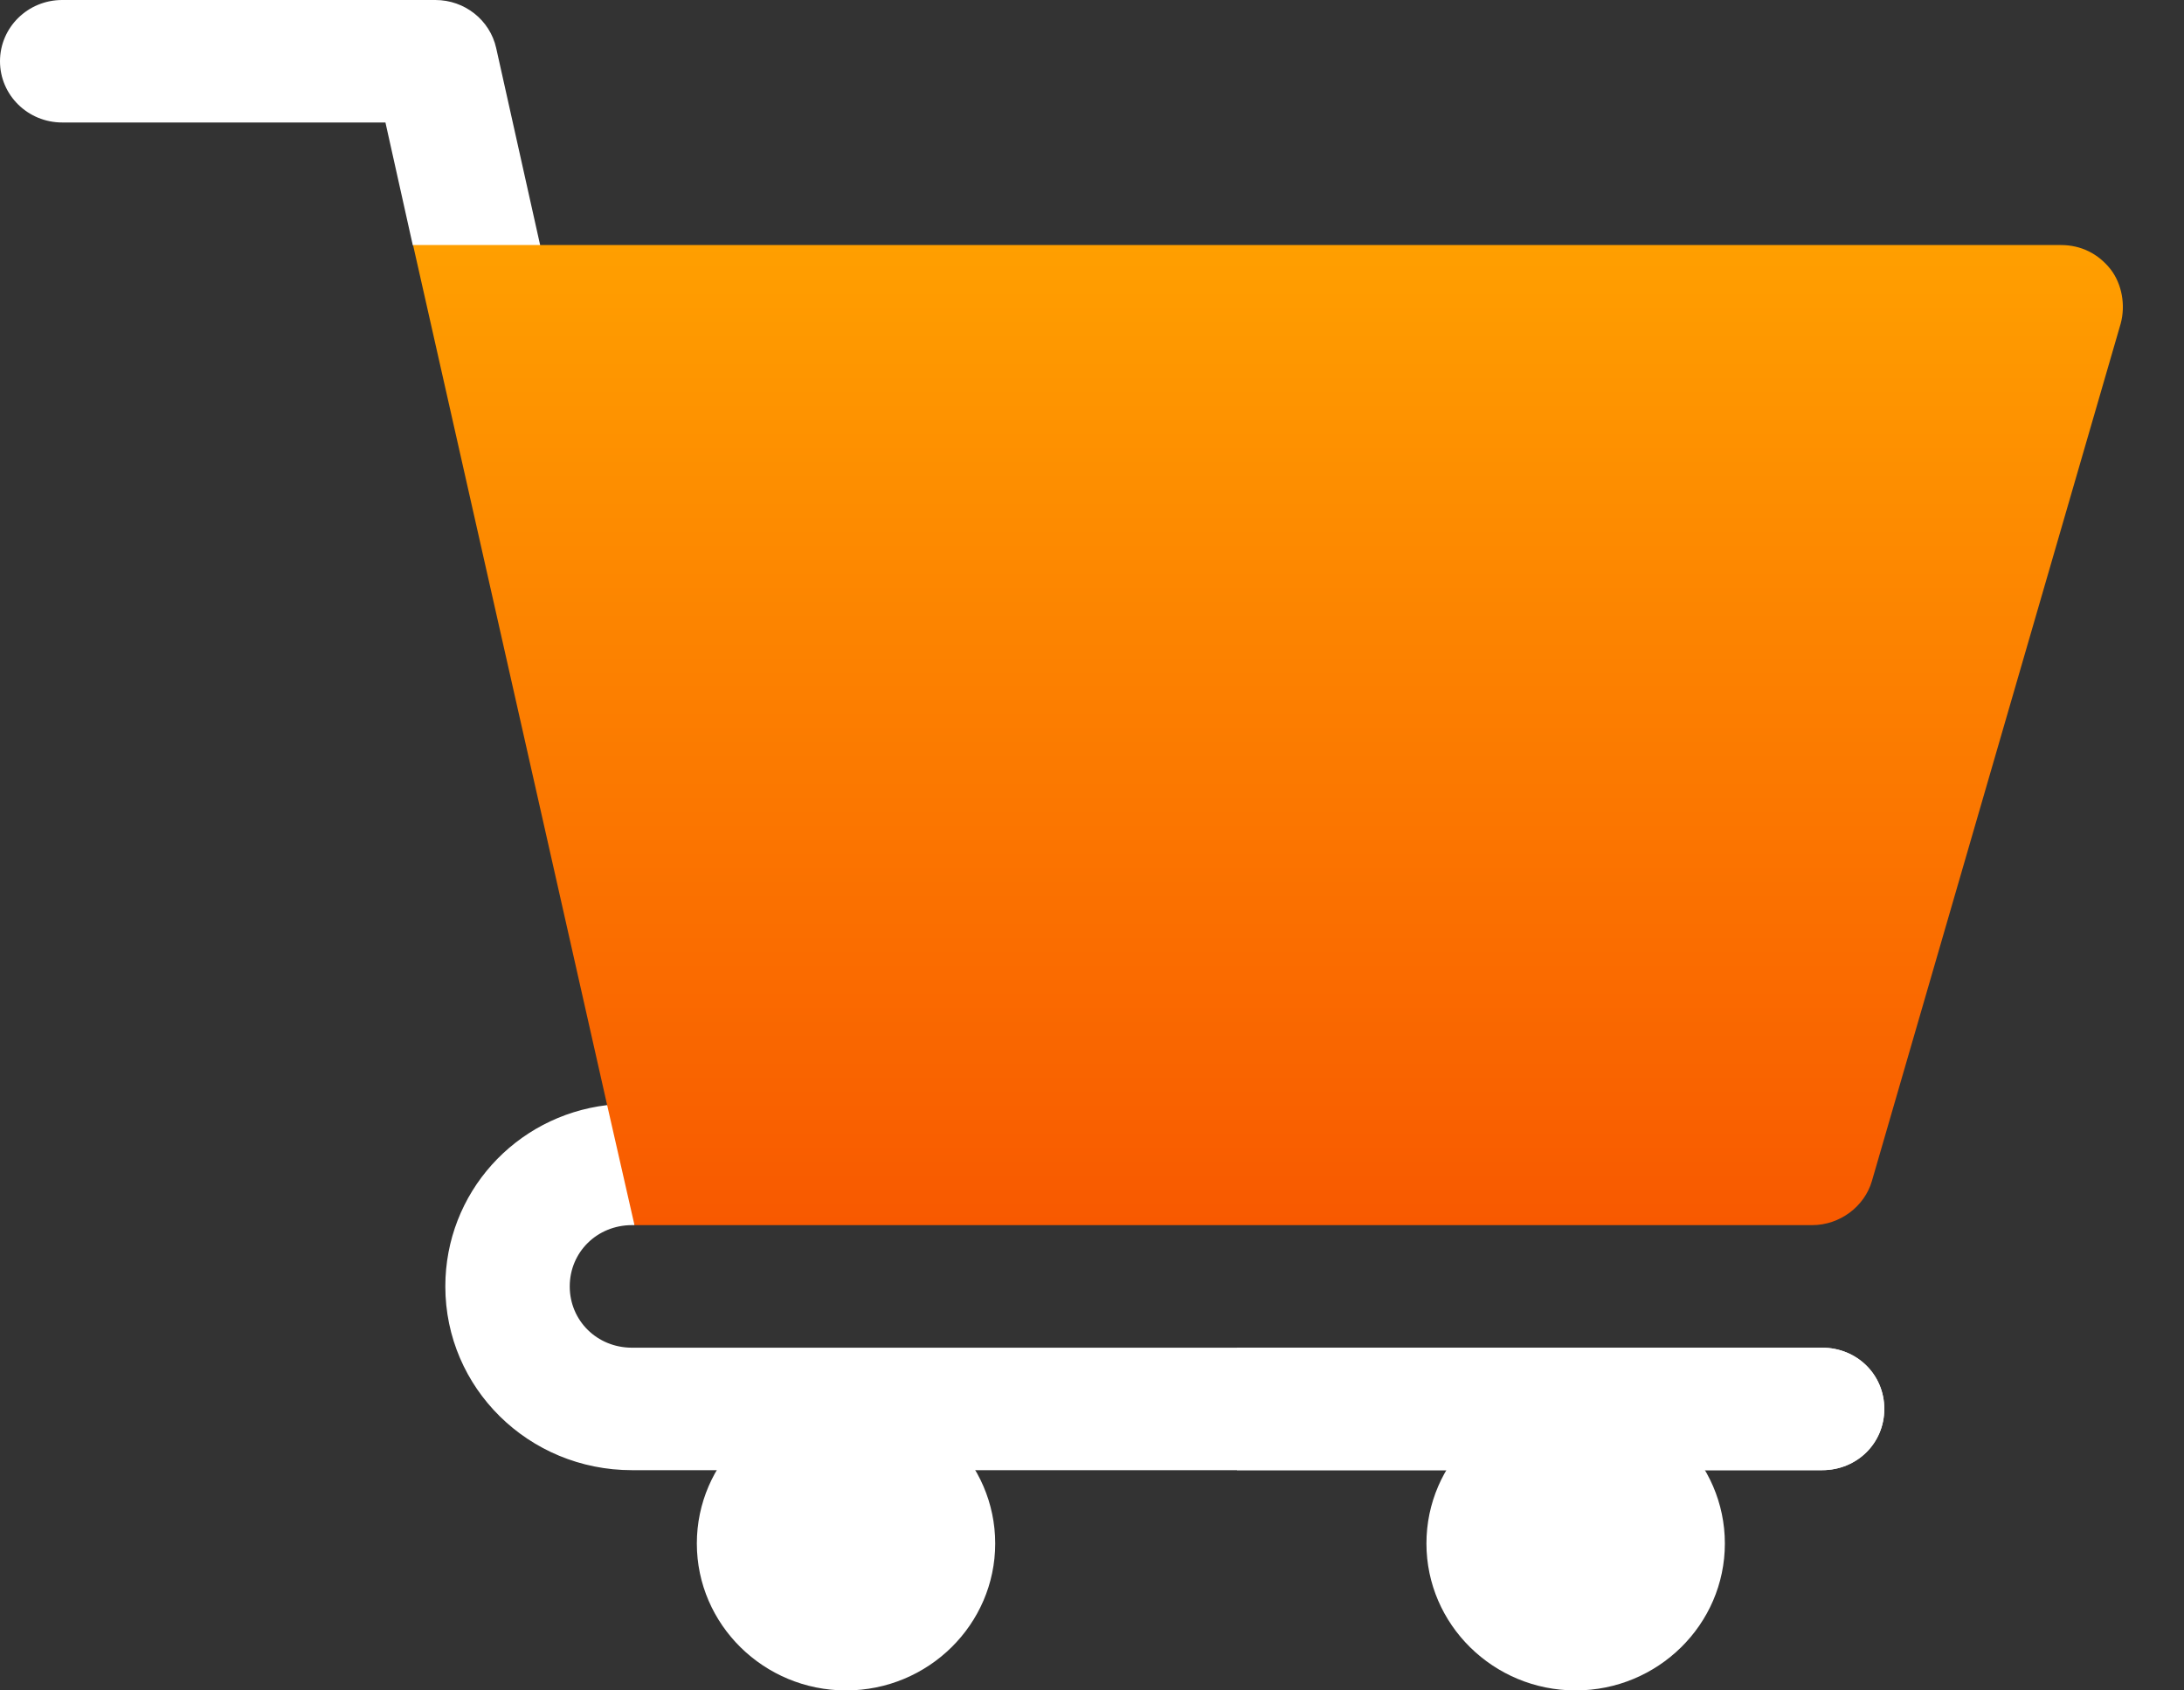 <svg width="31" height="24" viewBox="0 0 31 24" fill="none" xmlns="http://www.w3.org/2000/svg">
<rect x="0" y="0" width="31" height="24" fill="#333333" stroke="none"/>
<path fill-rule="evenodd" clip-rule="evenodd" d="M26.746 20.003C26.746 20.491 26.358 20.873 25.863 20.873H8.97C7.504 20.873 6.321 19.708 6.321 18.264C6.321 16.942 7.31 15.846 8.617 15.69C8.723 15.655 8.847 15.655 8.97 15.655C9.182 15.655 9.394 15.742 9.535 15.881L9.005 17.394C8.988 17.394 8.988 17.394 8.97 17.394C8.476 17.394 8.087 17.777 8.087 18.264C8.087 18.751 8.476 19.134 8.97 19.134H25.863C26.358 19.134 26.746 19.516 26.746 20.003Z" fill="white"/>
<path fill-rule="evenodd" clip-rule="evenodd" d="M5.859 3.481C5.916 3.55 6.866 3.973 7.824 4.388C7.827 4.313 7.837 4.238 7.819 4.162L7.043 0.683C6.954 0.284 6.595 0 6.18 0H0.883C0.395 0 0 0.389 0 0.87C0 1.35 0.395 1.739 0.883 1.739H5.471L5.859 3.481Z" fill="white"/>
<path fill-rule="evenodd" clip-rule="evenodd" d="M26.746 20.003C26.746 20.491 26.358 20.873 25.863 20.873H17.558V19.134H25.863C26.358 19.134 26.746 19.516 26.746 20.003Z" fill="white"/>
<path fill-rule="evenodd" clip-rule="evenodd" d="M29.961 3.827C29.784 3.601 29.537 3.479 29.254 3.479H5.863L8.618 15.69L9.006 17.394H25.723C26.111 17.394 26.464 17.133 26.57 16.768L30.102 4.592C30.172 4.331 30.119 4.035 29.961 3.827Z" fill="url(#paint0_linear)"/>
<path fill-rule="evenodd" clip-rule="evenodd" d="M12.009 24C10.841 24 9.891 23.064 9.891 21.914C9.891 20.763 10.841 19.827 12.009 19.827C13.176 19.827 14.126 20.763 14.126 21.914C14.126 23.064 13.176 24 12.009 24Z" fill="white"/>
<path fill-rule="evenodd" clip-rule="evenodd" d="M22.365 24C21.197 24 20.247 23.064 20.247 21.914C20.247 20.763 21.197 19.827 22.365 19.827C23.532 19.827 24.483 20.763 24.483 21.914C24.483 23.064 23.532 24 22.365 24Z" fill="white"/>
<defs>
<linearGradient id="paint0_linear" x1="17.998" y1="3.479" x2="17.998" y2="17.394" gradientUnits="userSpaceOnUse">
<stop stop-color="#FF9F00"/>
<stop offset="1" stop-color="#F85900"/>
</linearGradient>
</defs>
</svg>

